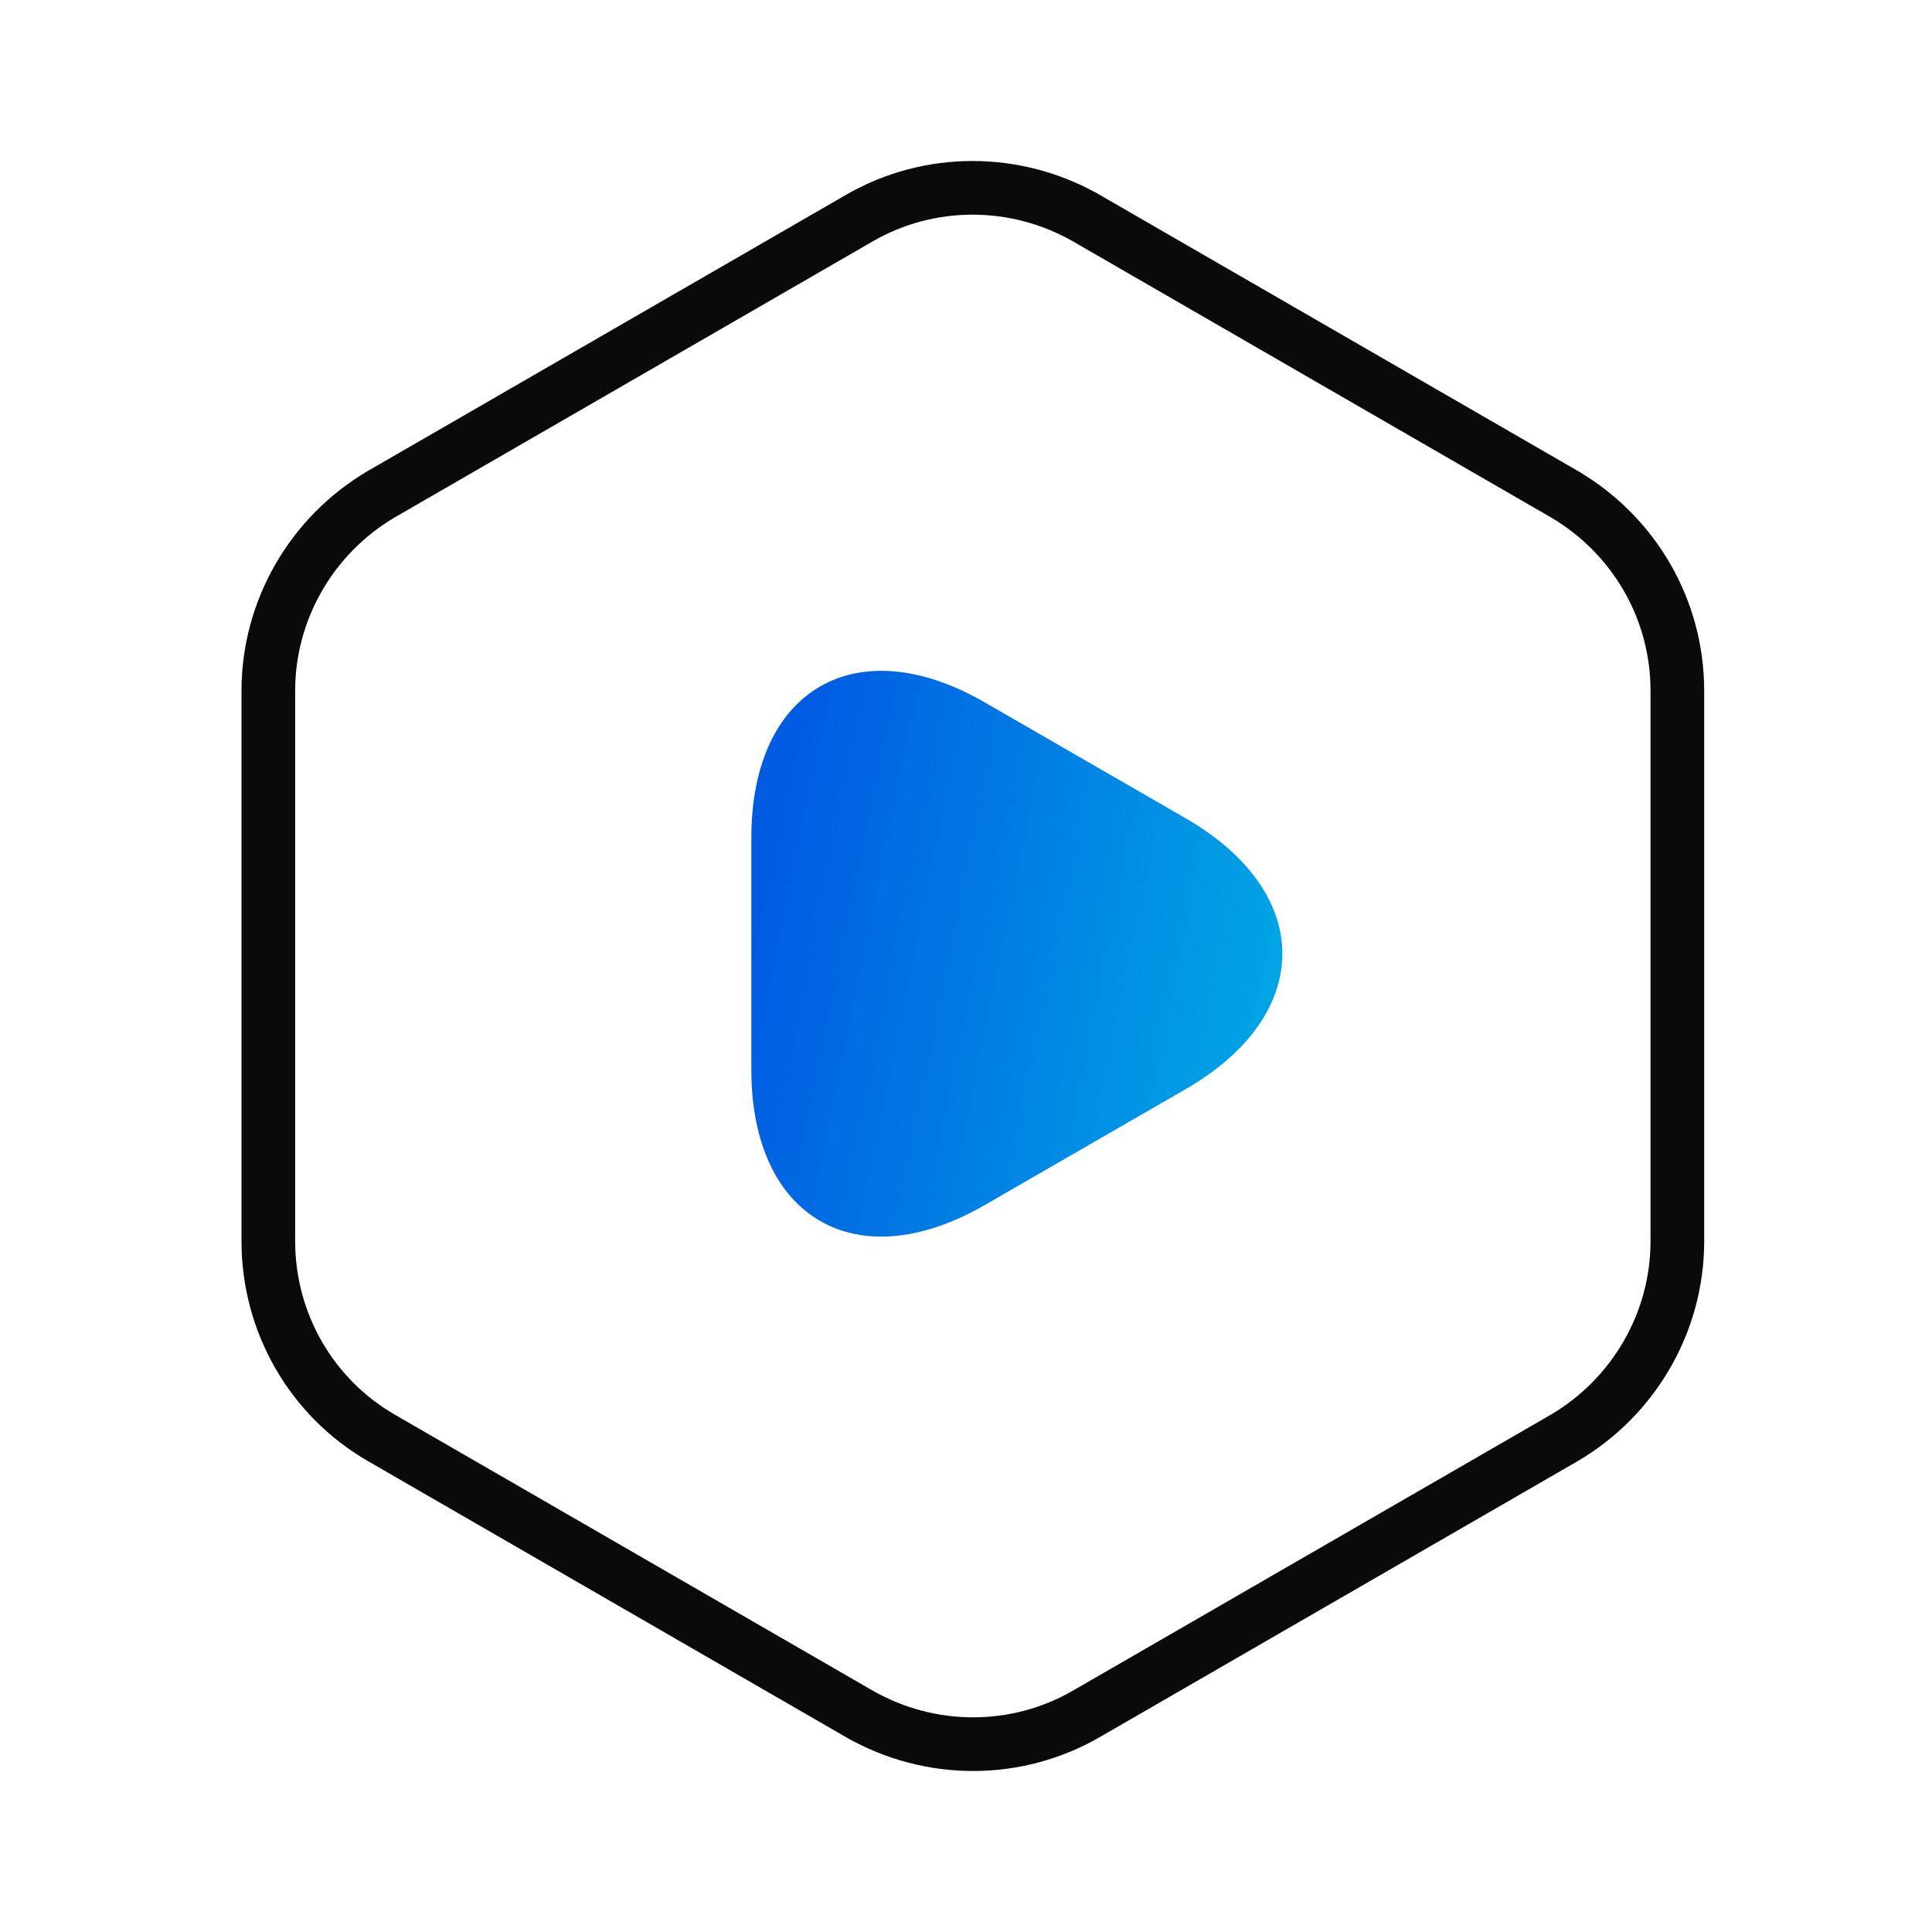 <svg width="72" height="72" viewBox="0 0 72 72" fill="none" xmlns="http://www.w3.org/2000/svg">
<path d="M14.21 53.584L14.21 53.584C11.611 52.084 10 49.295 10 46.26V25.74C10 22.74 11.608 19.947 14.213 18.414C14.214 18.413 14.216 18.413 14.217 18.412L32.03 8.126C34.629 6.626 37.848 6.623 40.482 8.127C40.483 8.128 40.483 8.128 40.484 8.128L58.293 18.412C58.294 18.413 58.295 18.413 58.297 18.414C60.904 19.948 62.51 22.712 62.51 25.74V46.26C62.51 49.261 60.902 52.053 58.297 53.586C58.295 53.587 58.294 53.587 58.293 53.588L40.48 63.874C40.48 63.874 40.48 63.874 40.48 63.874C37.882 65.374 34.662 65.377 32.028 63.873C32.028 63.873 32.027 63.872 32.026 63.872L14.21 53.584Z" stroke="#0A0A0A" stroke-width="2"/>
<path d="M28 35.542V31.222C28 25.679 31.924 23.411 36.711 26.183L40.455 28.343L44.198 30.502C48.986 33.274 48.986 37.81 44.198 40.582L40.455 42.741L36.711 44.901C31.924 47.673 28 45.405 28 39.862V35.542Z" fill="url(#paint0_linear_4850_1766)"/>
<defs>
<linearGradient id="paint0_linear_4850_1766" x1="28" y1="35.542" x2="47.005" y2="39.402" gradientUnits="userSpaceOnUse">
<stop stop-color="#005BE3"/>
<stop offset="0.99" stop-color="#00A4E4"/>
</linearGradient>
</defs>
</svg>
